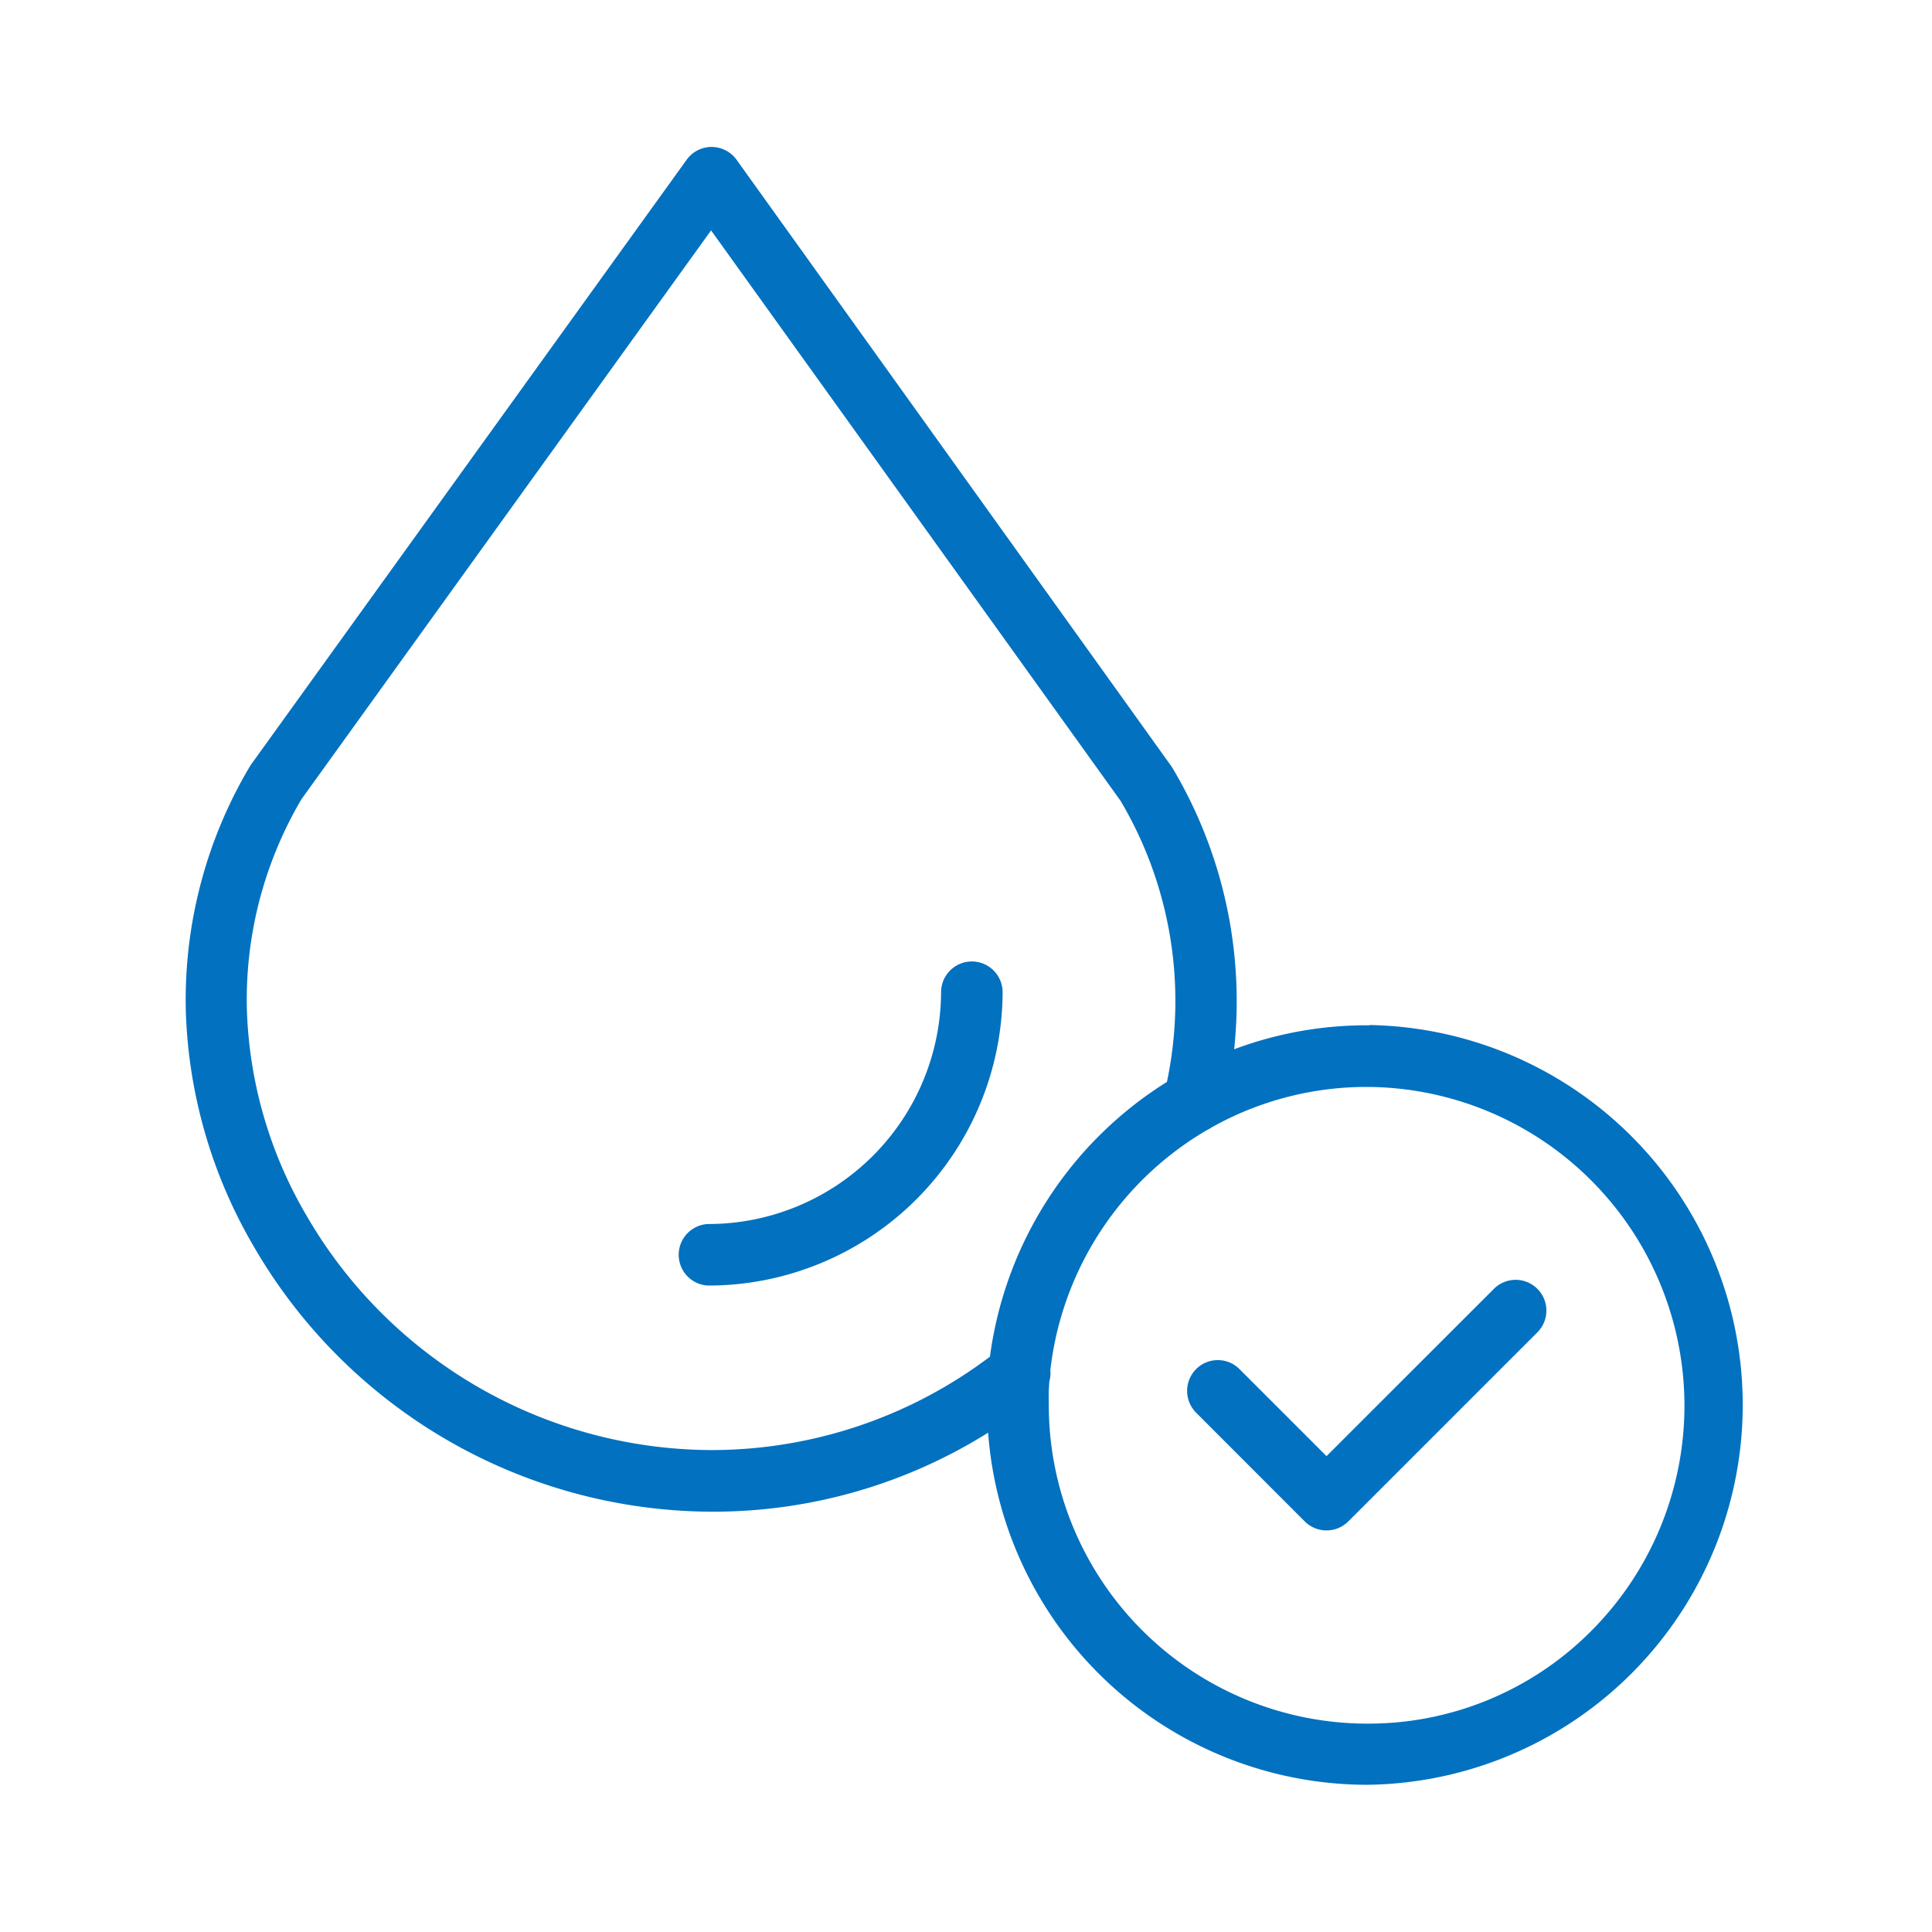 <svg xmlns="http://www.w3.org/2000/svg" width="200" height="200" viewBox="0 0 200 200"><path d="M141.76,106.14a39.06,39.06,0,0,0-14,2.48,47.18,47.18,0,0,0-6.35-29.06,2.13,2.13,0,0,0-.16-.25l-45-62.77a3.18,3.18,0,0,0-5.17,0L26,79.13l-.16.25a47.29,47.29,0,0,0-6.6,25.43,51.33,51.33,0,0,0,6.9,24,55,55,0,0,0,47.49,27.68h.13a53.57,53.57,0,0,0,28.53-8.18,39.38,39.38,0,0,0,39,36.45h.27a39.33,39.33,0,0,0,.26-78.65ZM108.63,143a3.19,3.19,0,0,0,.1-1.15A33.14,33.14,0,0,1,124.92,117a4.4,4.4,0,0,0,.52-.3,32.75,32.75,0,0,1,16-4.18h.27a33,33,0,0,1,22.91,56.42h0a32.52,32.52,0,0,1-23,9.49h-.32a33,33,0,0,1-32.73-33.18C108.54,144.48,108.57,143.72,108.63,143ZM120.8,112a39.67,39.67,0,0,0-18.32,28.44,47.85,47.85,0,0,1-28.77,9.67h-.1a48.63,48.63,0,0,1-42-24.48h0a44.87,44.87,0,0,1-6.05-21,40.88,40.88,0,0,1,5.65-21.9L73.61,23.85,116,82.9A40.65,40.65,0,0,1,120.8,112Z" fill="#0271c0"/><path d="M100.61,99.53a3.19,3.19,0,0,0-3.19,3.18,24.1,24.1,0,0,1-24.15,24,3.19,3.19,0,0,0,0,6.37,30.48,30.48,0,0,0,30.52-30.38A3.19,3.19,0,0,0,100.61,99.53Z" fill="#0271c0"/><path d="M135.07,157.5a3.19,3.19,0,0,0,4.5,0l19.58-19.58a3.18,3.18,0,0,0-4.5-4.5l-17.33,17.32-9-9a3.13,3.13,0,0,0-2.25-.94h0a3.16,3.16,0,0,0-2.25.93,3.2,3.2,0,0,0,0,4.51Z" fill="#0271c0"/></svg>